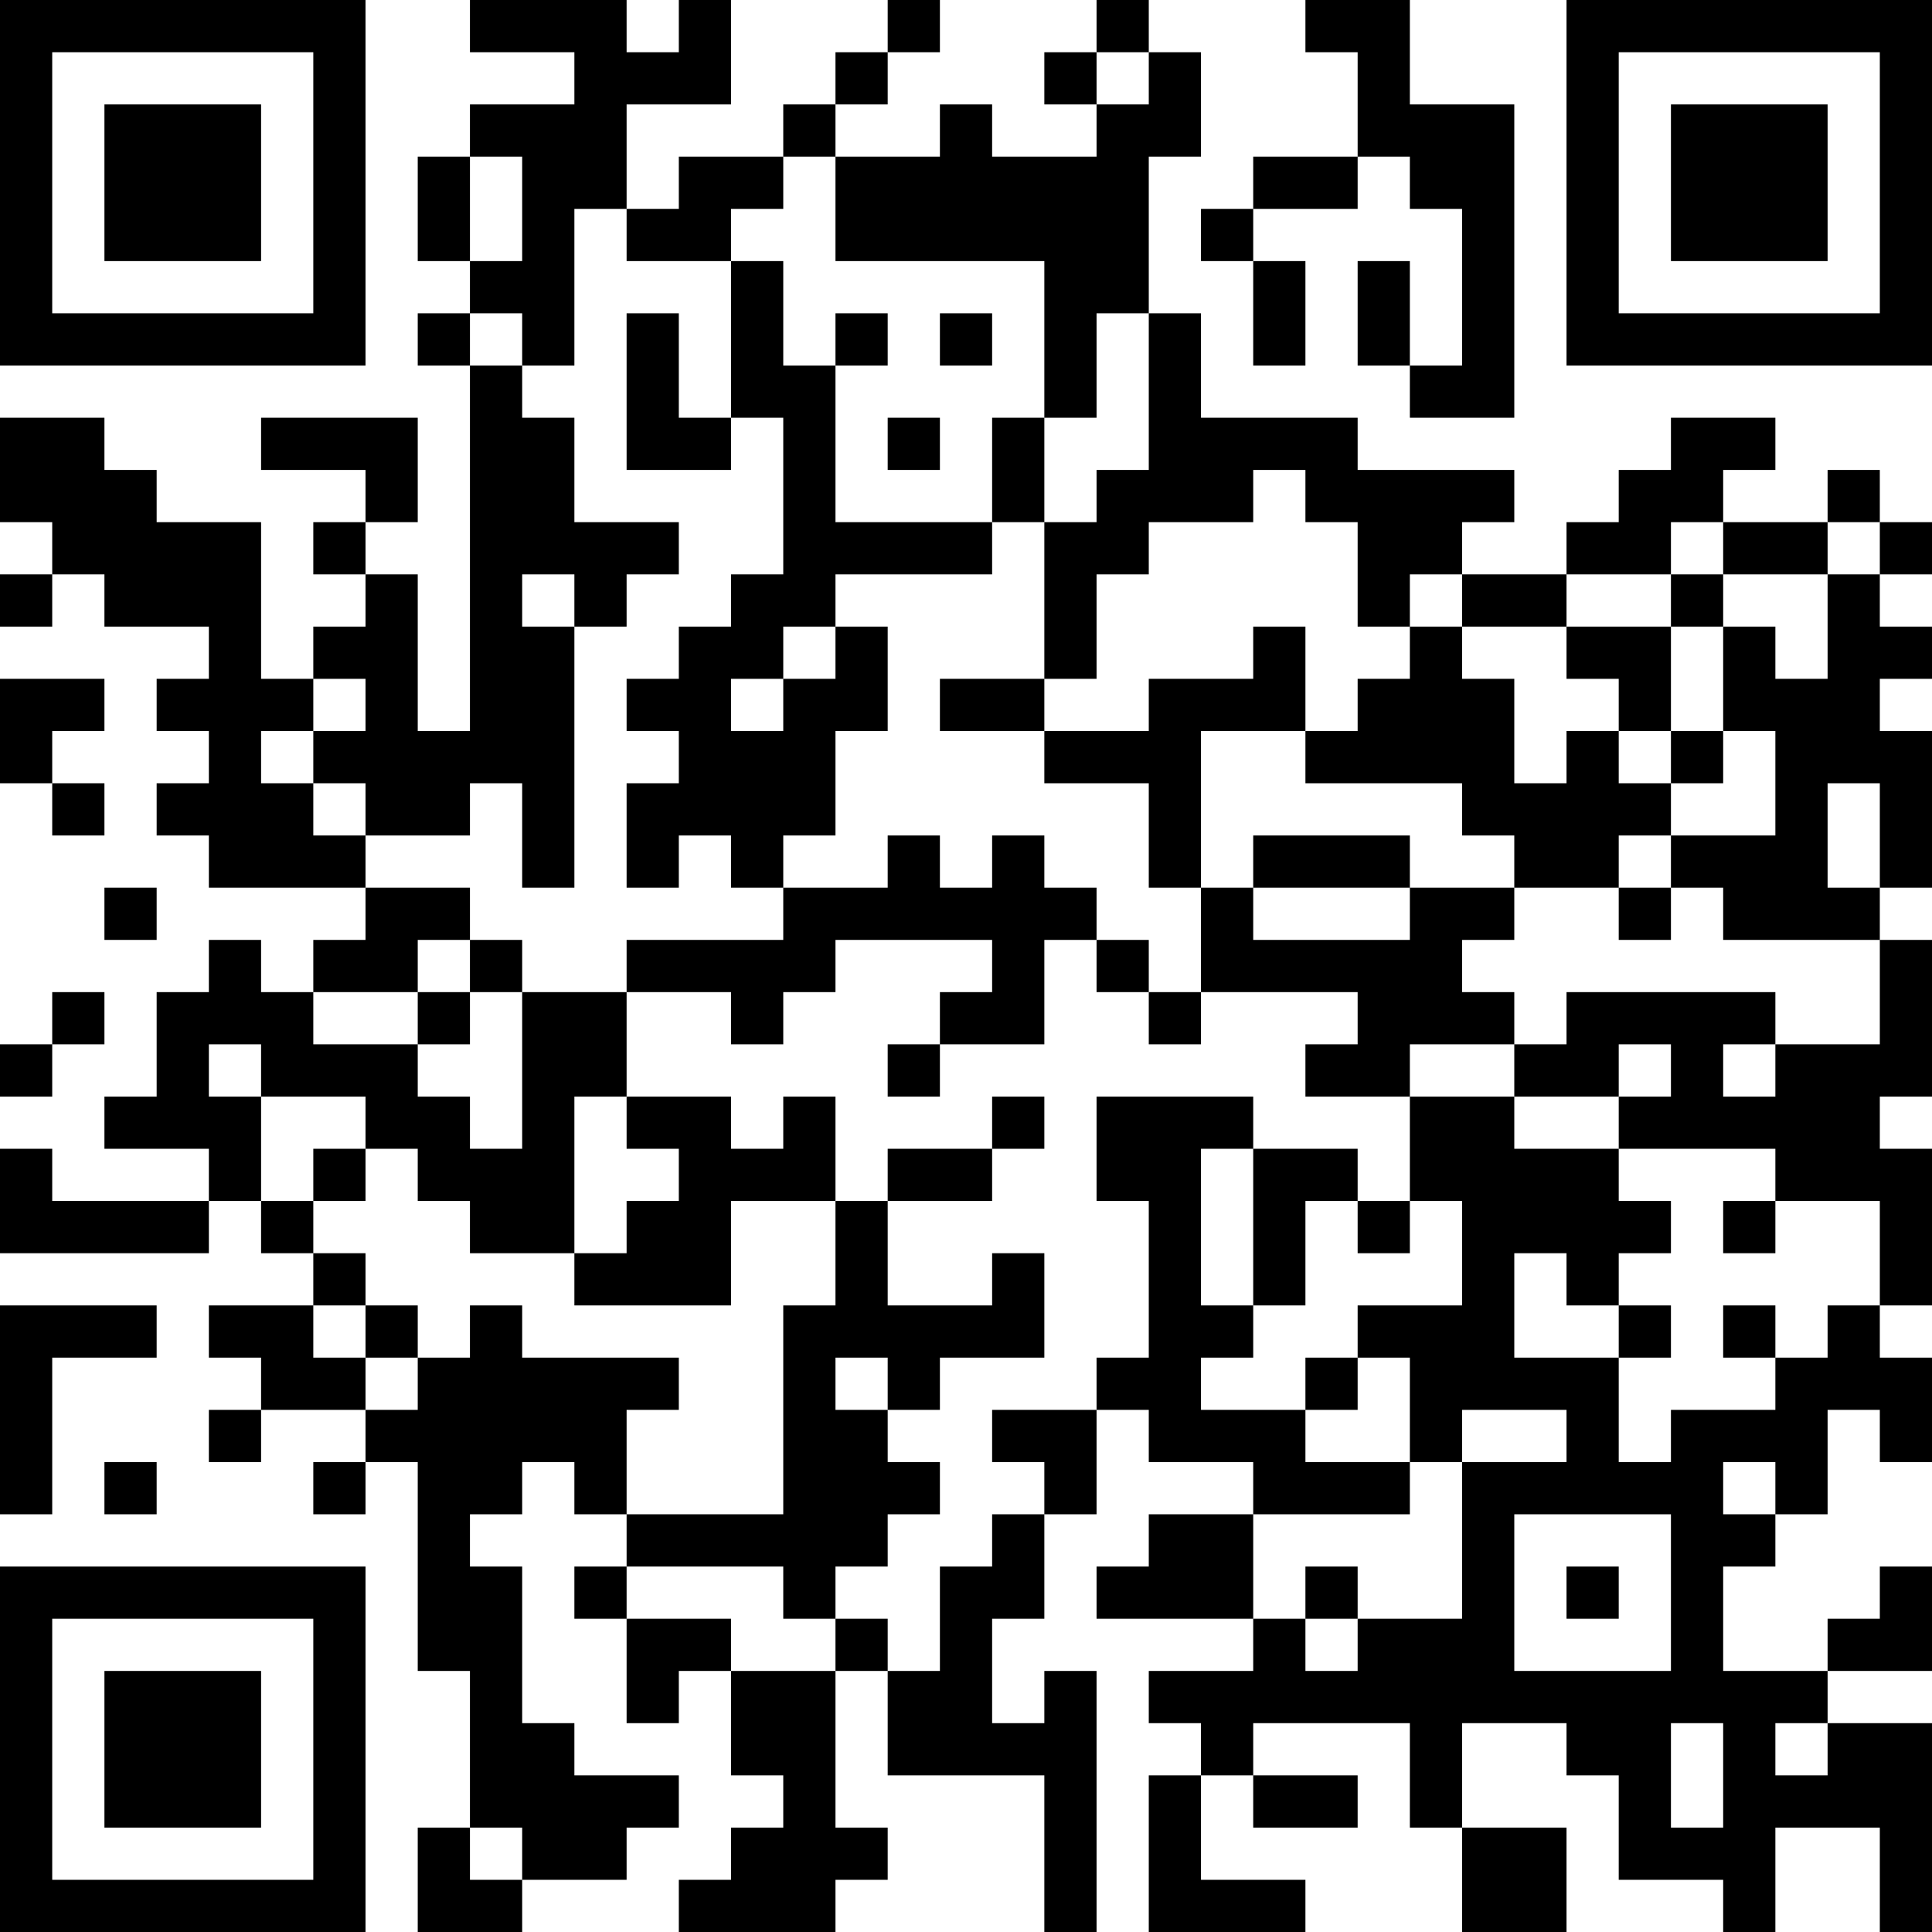 <?xml version="1.0" encoding="UTF-8"?>
<svg xmlns="http://www.w3.org/2000/svg" version="1.1" width="400" height="400" viewBox="0 0 400 400"><rect x="0" y="0" width="400" height="400" fill="#ffffff"/><g transform="scale(10.811)"><g transform="translate(0,0)"><path fill-rule="evenodd" d="M9 0L9 1L11 1L11 2L9 2L9 3L8 3L8 5L9 5L9 6L8 6L8 7L9 7L9 14L8 14L8 11L7 11L7 10L8 10L8 8L5 8L5 9L7 9L7 10L6 10L6 11L7 11L7 12L6 12L6 13L5 13L5 10L3 10L3 9L2 9L2 8L0 8L0 10L1 10L1 11L0 11L0 12L1 12L1 11L2 11L2 12L4 12L4 13L3 13L3 14L4 14L4 15L3 15L3 16L4 16L4 17L7 17L7 18L6 18L6 19L5 19L5 18L4 18L4 19L3 19L3 21L2 21L2 22L4 22L4 23L1 23L1 22L0 22L0 24L4 24L4 23L5 23L5 24L6 24L6 25L4 25L4 26L5 26L5 27L4 27L4 28L5 28L5 27L7 27L7 28L6 28L6 29L7 29L7 28L8 28L8 32L9 32L9 35L8 35L8 37L10 37L10 36L12 36L12 35L13 35L13 34L11 34L11 33L10 33L10 30L9 30L9 29L10 29L10 28L11 28L11 29L12 29L12 30L11 30L11 31L12 31L12 33L13 33L13 32L14 32L14 34L15 34L15 35L14 35L14 36L13 36L13 37L16 37L16 36L17 36L17 35L16 35L16 32L17 32L17 34L20 34L20 37L21 37L21 32L20 32L20 33L19 33L19 31L20 31L20 29L21 29L21 27L22 27L22 28L24 28L24 29L22 29L22 30L21 30L21 31L24 31L24 32L22 32L22 33L23 33L23 34L22 34L22 37L25 37L25 36L23 36L23 34L24 34L24 35L26 35L26 34L24 34L24 33L27 33L27 35L28 35L28 37L30 37L30 35L28 35L28 33L30 33L30 34L31 34L31 36L33 36L33 37L34 37L34 35L36 35L36 37L37 37L37 33L35 33L35 32L37 32L37 30L36 30L36 31L35 31L35 32L33 32L33 30L34 30L34 29L35 29L35 27L36 27L36 28L37 28L37 26L36 26L36 25L37 25L37 22L36 22L36 21L37 21L37 18L36 18L36 17L37 17L37 14L36 14L36 13L37 13L37 12L36 12L36 11L37 11L37 10L36 10L36 9L35 9L35 10L33 10L33 9L34 9L34 8L32 8L32 9L31 9L31 10L30 10L30 11L28 11L28 10L29 10L29 9L26 9L26 8L23 8L23 6L22 6L22 3L23 3L23 1L22 1L22 0L21 0L21 1L20 1L20 2L21 2L21 3L19 3L19 2L18 2L18 3L16 3L16 2L17 2L17 1L18 1L18 0L17 0L17 1L16 1L16 2L15 2L15 3L13 3L13 4L12 4L12 2L14 2L14 0L13 0L13 1L12 1L12 0ZM25 0L25 1L26 1L26 3L24 3L24 4L23 4L23 5L24 5L24 7L25 7L25 5L24 5L24 4L26 4L26 3L27 3L27 4L28 4L28 7L27 7L27 5L26 5L26 7L27 7L27 8L29 8L29 2L27 2L27 0ZM21 1L21 2L22 2L22 1ZM9 3L9 5L10 5L10 3ZM15 3L15 4L14 4L14 5L12 5L12 4L11 4L11 7L10 7L10 6L9 6L9 7L10 7L10 8L11 8L11 10L13 10L13 11L12 11L12 12L11 12L11 11L10 11L10 12L11 12L11 17L10 17L10 15L9 15L9 16L7 16L7 15L6 15L6 14L7 14L7 13L6 13L6 14L5 14L5 15L6 15L6 16L7 16L7 17L9 17L9 18L8 18L8 19L6 19L6 20L8 20L8 21L9 21L9 22L10 22L10 19L12 19L12 21L11 21L11 24L9 24L9 23L8 23L8 22L7 22L7 21L5 21L5 20L4 20L4 21L5 21L5 23L6 23L6 24L7 24L7 25L6 25L6 26L7 26L7 27L8 27L8 26L9 26L9 25L10 25L10 26L13 26L13 27L12 27L12 29L15 29L15 25L16 25L16 23L17 23L17 25L19 25L19 24L20 24L20 26L18 26L18 27L17 27L17 26L16 26L16 27L17 27L17 28L18 28L18 29L17 29L17 30L16 30L16 31L15 31L15 30L12 30L12 31L14 31L14 32L16 32L16 31L17 31L17 32L18 32L18 30L19 30L19 29L20 29L20 28L19 28L19 27L21 27L21 26L22 26L22 23L21 23L21 21L24 21L24 22L23 22L23 25L24 25L24 26L23 26L23 27L25 27L25 28L27 28L27 29L24 29L24 31L25 31L25 32L26 32L26 31L28 31L28 28L30 28L30 27L28 27L28 28L27 28L27 26L26 26L26 25L28 25L28 23L27 23L27 21L29 21L29 22L31 22L31 23L32 23L32 24L31 24L31 25L30 25L30 24L29 24L29 26L31 26L31 28L32 28L32 27L34 27L34 26L35 26L35 25L36 25L36 23L34 23L34 22L31 22L31 21L32 21L32 20L31 20L31 21L29 21L29 20L30 20L30 19L34 19L34 20L33 20L33 21L34 21L34 20L36 20L36 18L33 18L33 17L32 17L32 16L34 16L34 14L33 14L33 12L34 12L34 13L35 13L35 11L36 11L36 10L35 10L35 11L33 11L33 10L32 10L32 11L30 11L30 12L28 12L28 11L27 11L27 12L26 12L26 10L25 10L25 9L24 9L24 10L22 10L22 11L21 11L21 13L20 13L20 10L21 10L21 9L22 9L22 6L21 6L21 8L20 8L20 5L16 5L16 3ZM14 5L14 8L13 8L13 6L12 6L12 9L14 9L14 8L15 8L15 11L14 11L14 12L13 12L13 13L12 13L12 14L13 14L13 15L12 15L12 17L13 17L13 16L14 16L14 17L15 17L15 18L12 18L12 19L14 19L14 20L15 20L15 19L16 19L16 18L19 18L19 19L18 19L18 20L17 20L17 21L18 21L18 20L20 20L20 18L21 18L21 19L22 19L22 20L23 20L23 19L26 19L26 20L25 20L25 21L27 21L27 20L29 20L29 19L28 19L28 18L29 18L29 17L31 17L31 18L32 18L32 17L31 17L31 16L32 16L32 15L33 15L33 14L32 14L32 12L33 12L33 11L32 11L32 12L30 12L30 13L31 13L31 14L30 14L30 15L29 15L29 13L28 13L28 12L27 12L27 13L26 13L26 14L25 14L25 12L24 12L24 13L22 13L22 14L20 14L20 13L18 13L18 14L20 14L20 15L22 15L22 17L23 17L23 19L22 19L22 18L21 18L21 17L20 17L20 16L19 16L19 17L18 17L18 16L17 16L17 17L15 17L15 16L16 16L16 14L17 14L17 12L16 12L16 11L19 11L19 10L20 10L20 8L19 8L19 10L16 10L16 7L17 7L17 6L16 6L16 7L15 7L15 5ZM18 6L18 7L19 7L19 6ZM17 8L17 9L18 9L18 8ZM15 12L15 13L14 13L14 14L15 14L15 13L16 13L16 12ZM0 13L0 15L1 15L1 16L2 16L2 15L1 15L1 14L2 14L2 13ZM23 14L23 17L24 17L24 18L27 18L27 17L29 17L29 16L28 16L28 15L25 15L25 14ZM31 14L31 15L32 15L32 14ZM35 15L35 17L36 17L36 15ZM24 16L24 17L27 17L27 16ZM2 17L2 18L3 18L3 17ZM9 18L9 19L8 19L8 20L9 20L9 19L10 19L10 18ZM1 19L1 20L0 20L0 21L1 21L1 20L2 20L2 19ZM12 21L12 22L13 22L13 23L12 23L12 24L11 24L11 25L14 25L14 23L16 23L16 21L15 21L15 22L14 22L14 21ZM19 21L19 22L17 22L17 23L19 23L19 22L20 22L20 21ZM6 22L6 23L7 23L7 22ZM24 22L24 25L25 25L25 23L26 23L26 24L27 24L27 23L26 23L26 22ZM33 23L33 24L34 24L34 23ZM0 25L0 29L1 29L1 26L3 26L3 25ZM7 25L7 26L8 26L8 25ZM31 25L31 26L32 26L32 25ZM33 25L33 26L34 26L34 25ZM25 26L25 27L26 27L26 26ZM2 28L2 29L3 29L3 28ZM33 28L33 29L34 29L34 28ZM29 29L29 32L32 32L32 29ZM25 30L25 31L26 31L26 30ZM30 30L30 31L31 31L31 30ZM32 33L32 35L33 35L33 33ZM34 33L34 34L35 34L35 33ZM9 35L9 36L10 36L10 35ZM0 0L0 7L7 7L7 0ZM1 1L1 6L6 6L6 1ZM2 2L2 5L5 5L5 2ZM30 0L30 7L37 7L37 0ZM31 1L31 6L36 6L36 1ZM32 2L32 5L35 5L35 2ZM0 30L0 37L7 37L7 30ZM1 31L1 36L6 36L6 31ZM2 32L2 35L5 35L5 32Z" fill="#000000"/></g></g></svg>
